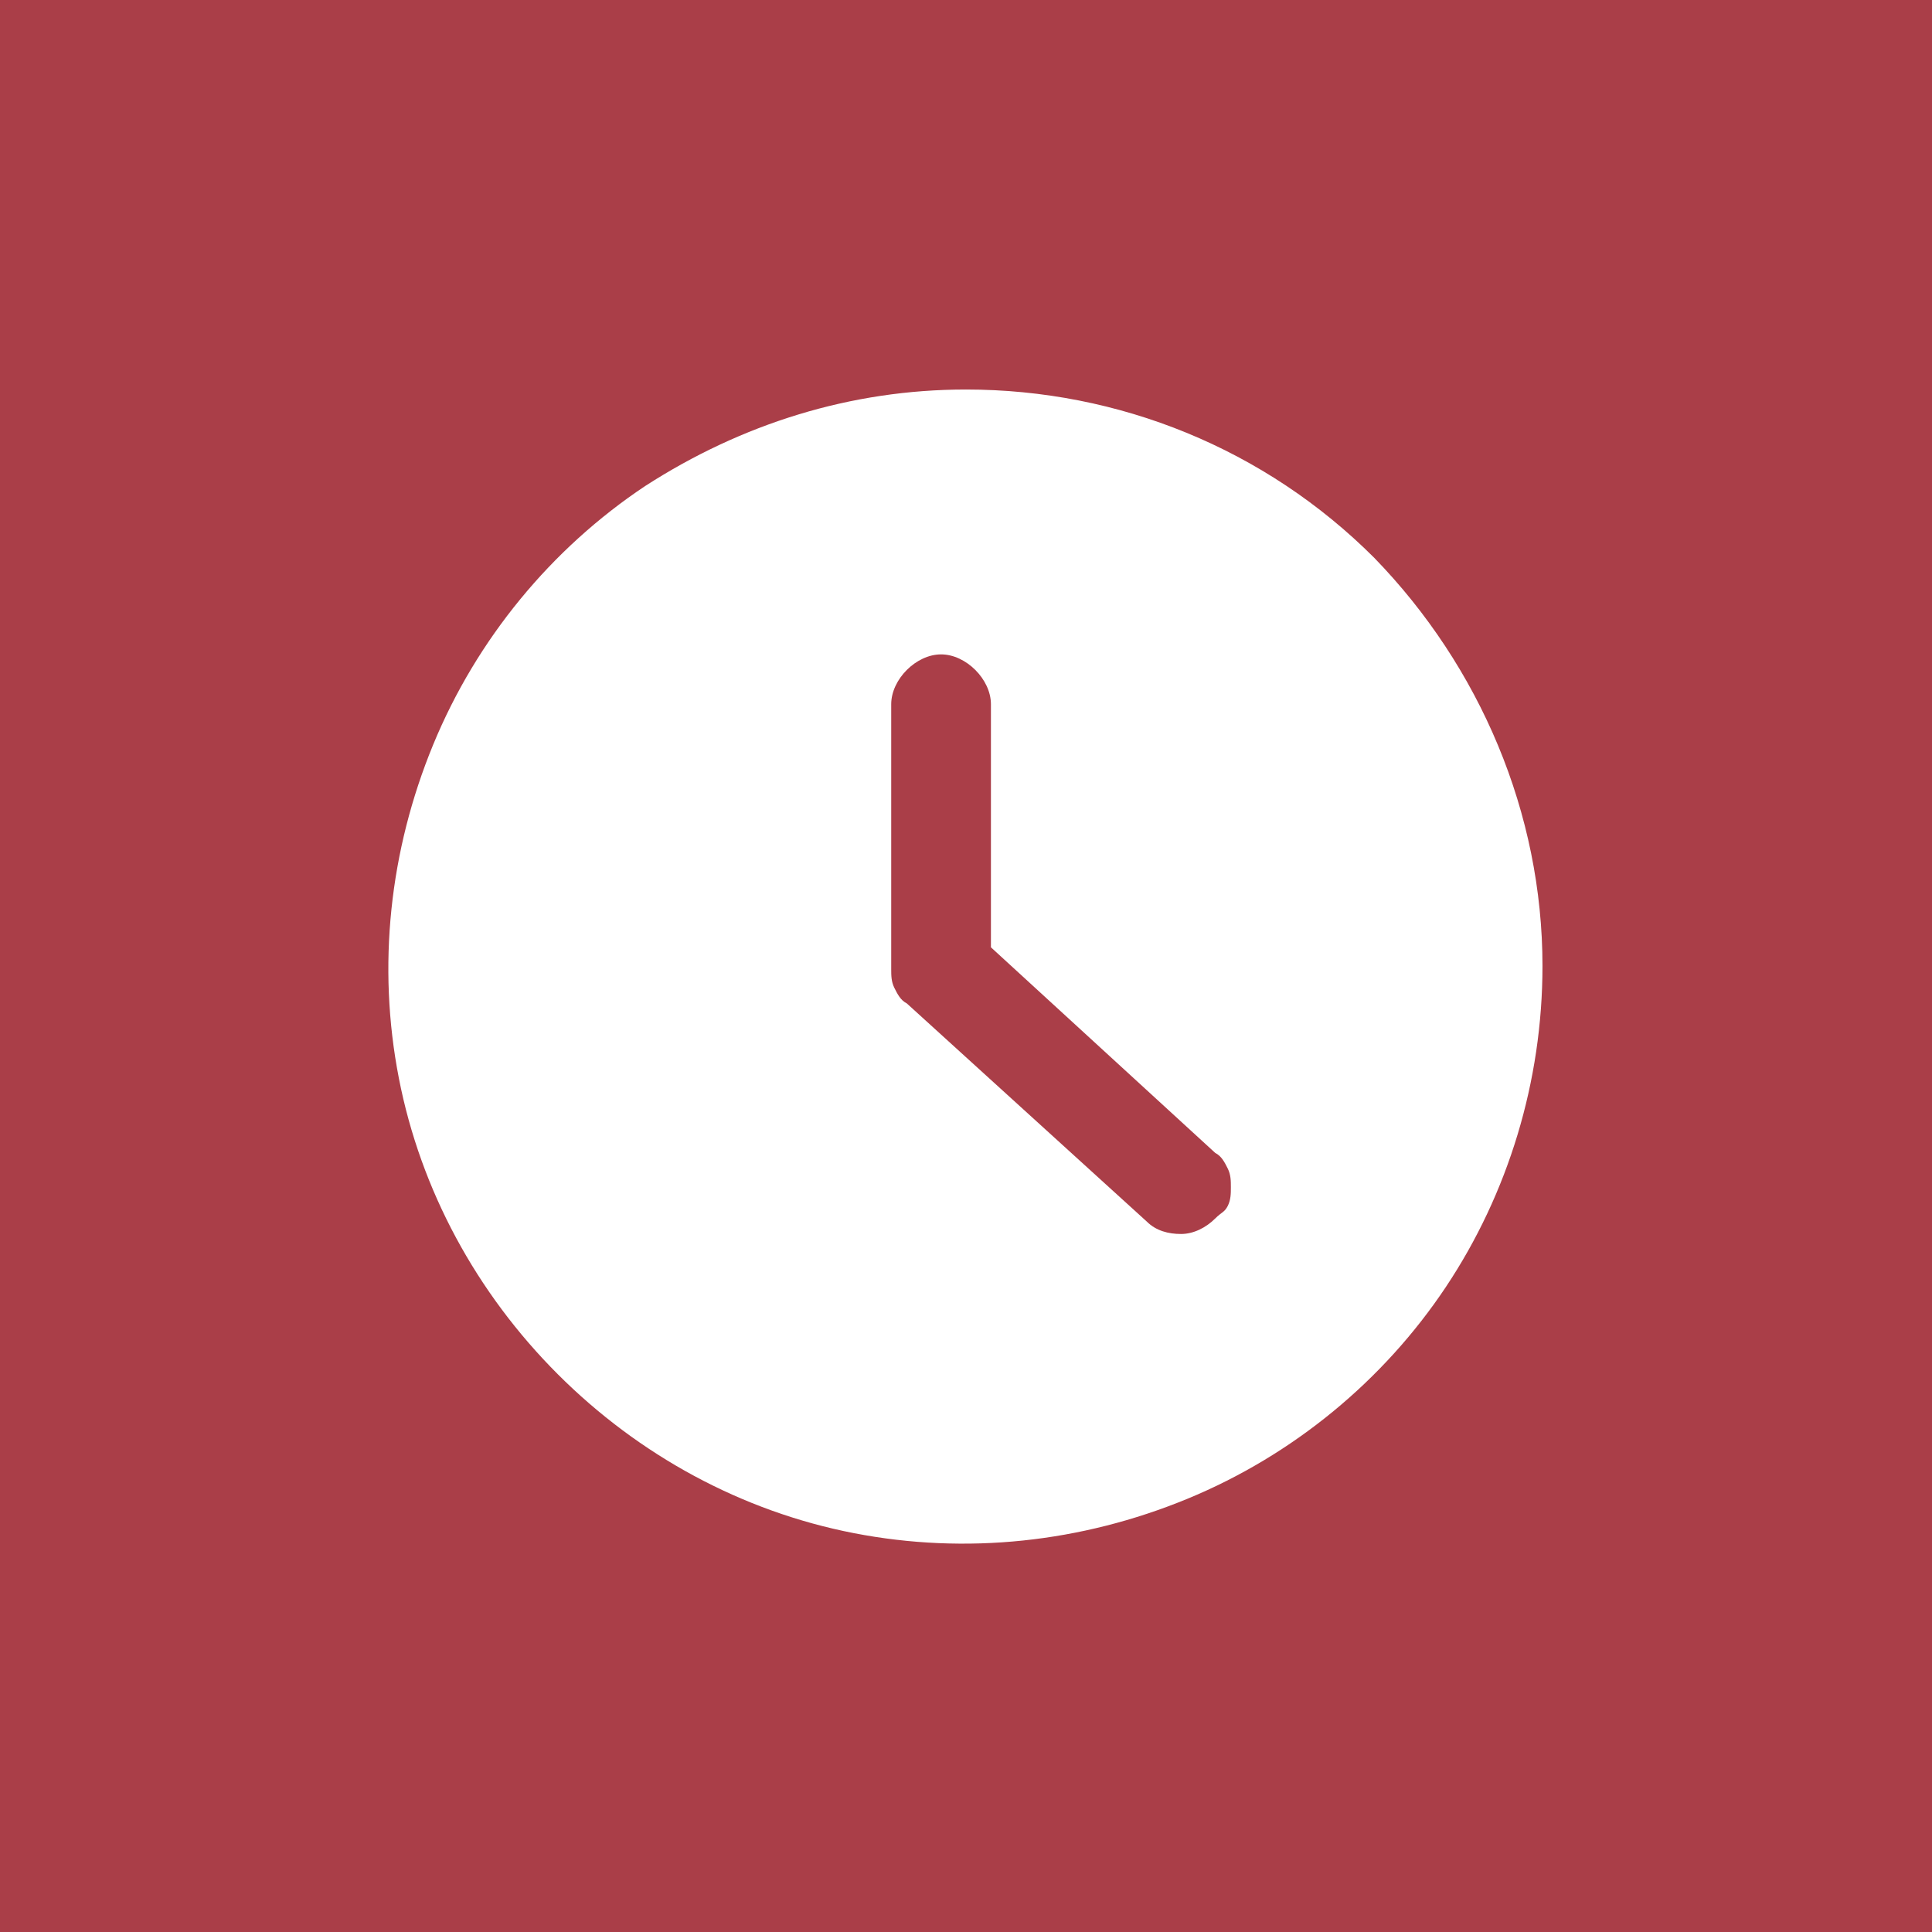 <?xml version="1.0" encoding="utf-8"?>
<!-- Generator: Adobe Illustrator 27.0.0, SVG Export Plug-In . SVG Version: 6.00 Build 0)  -->
<svg version="1.1" id="Ebene_1" xmlns="http://www.w3.org/2000/svg" xmlns:xlink="http://www.w3.org/1999/xlink" x="0px" y="0px"
	 viewBox="0 0 62 62" style="enable-background:new 0 0 62 62;" xml:space="preserve">
<rect x="0" y="0" width="62" height="62" fill="#333333" stroke="none"/>
<style type="text/css">
	.st0{clip-path:url(#SVGID_00000048460687237573137750000009794942134295615880_);}
	.st1{fill:#FFFFFF;}
	.st2{fill:#AA3E48;}
</style>
<g>
	<defs>
		<rect id="SVGID_1_" y="0" width="62" height="62"/>
	</defs>
	<clipPath id="SVGID_00000101063545473354054510000004233321702633072038_">
		<use xlink:href="#SVGID_1_"  style="overflow:visible;"/>
	</clipPath>
	<g style="clip-path:url(#SVGID_00000101063545473354054510000004233321702633072038_);">
		<rect y="0" class="st1" width="62" height="62"/>
		<g>
			<rect y="0" class="st2" width="62" height="62"/>
		</g>
		<path class="st1" d="M31,12.5c-3.7,0-7.2,1.1-10.3,3.1c-3,2-5.4,4.9-6.8,8.3s-1.8,7.1-1.1,10.7c0.7,3.6,2.5,6.9,5.1,9.5
			c2.6,2.6,5.9,4.4,9.5,5.1c3.6,0.7,7.3,0.3,10.7-1.1s6.3-3.8,8.3-6.8s3.1-6.6,3.1-10.3c0-4.9-2-9.6-5.4-13.1
			C40.6,14.4,35.9,12.5,31,12.5L31,12.5z M39,39.1c-0.3,0.3-0.7,0.5-1.1,0.5c-0.4,0-0.8-0.1-1.1-0.4l-7.7-7
			c-0.2-0.1-0.3-0.3-0.4-0.5c-0.1-0.2-0.1-0.4-0.1-0.6v-8.5c0-0.4,0.2-0.8,0.5-1.1s0.7-0.5,1.1-0.5c0.4,0,0.8,0.2,1.1,0.5
			c0.3,0.3,0.5,0.7,0.5,1.1v7.8l7.2,6.6c0.2,0.1,0.3,0.3,0.4,0.5c0.1,0.2,0.1,0.4,0.1,0.6c0,0.2,0,0.4-0.1,0.6S39.2,38.9,39,39.1
			L39,39.1z"/>
	</g>
</g>
</svg>
